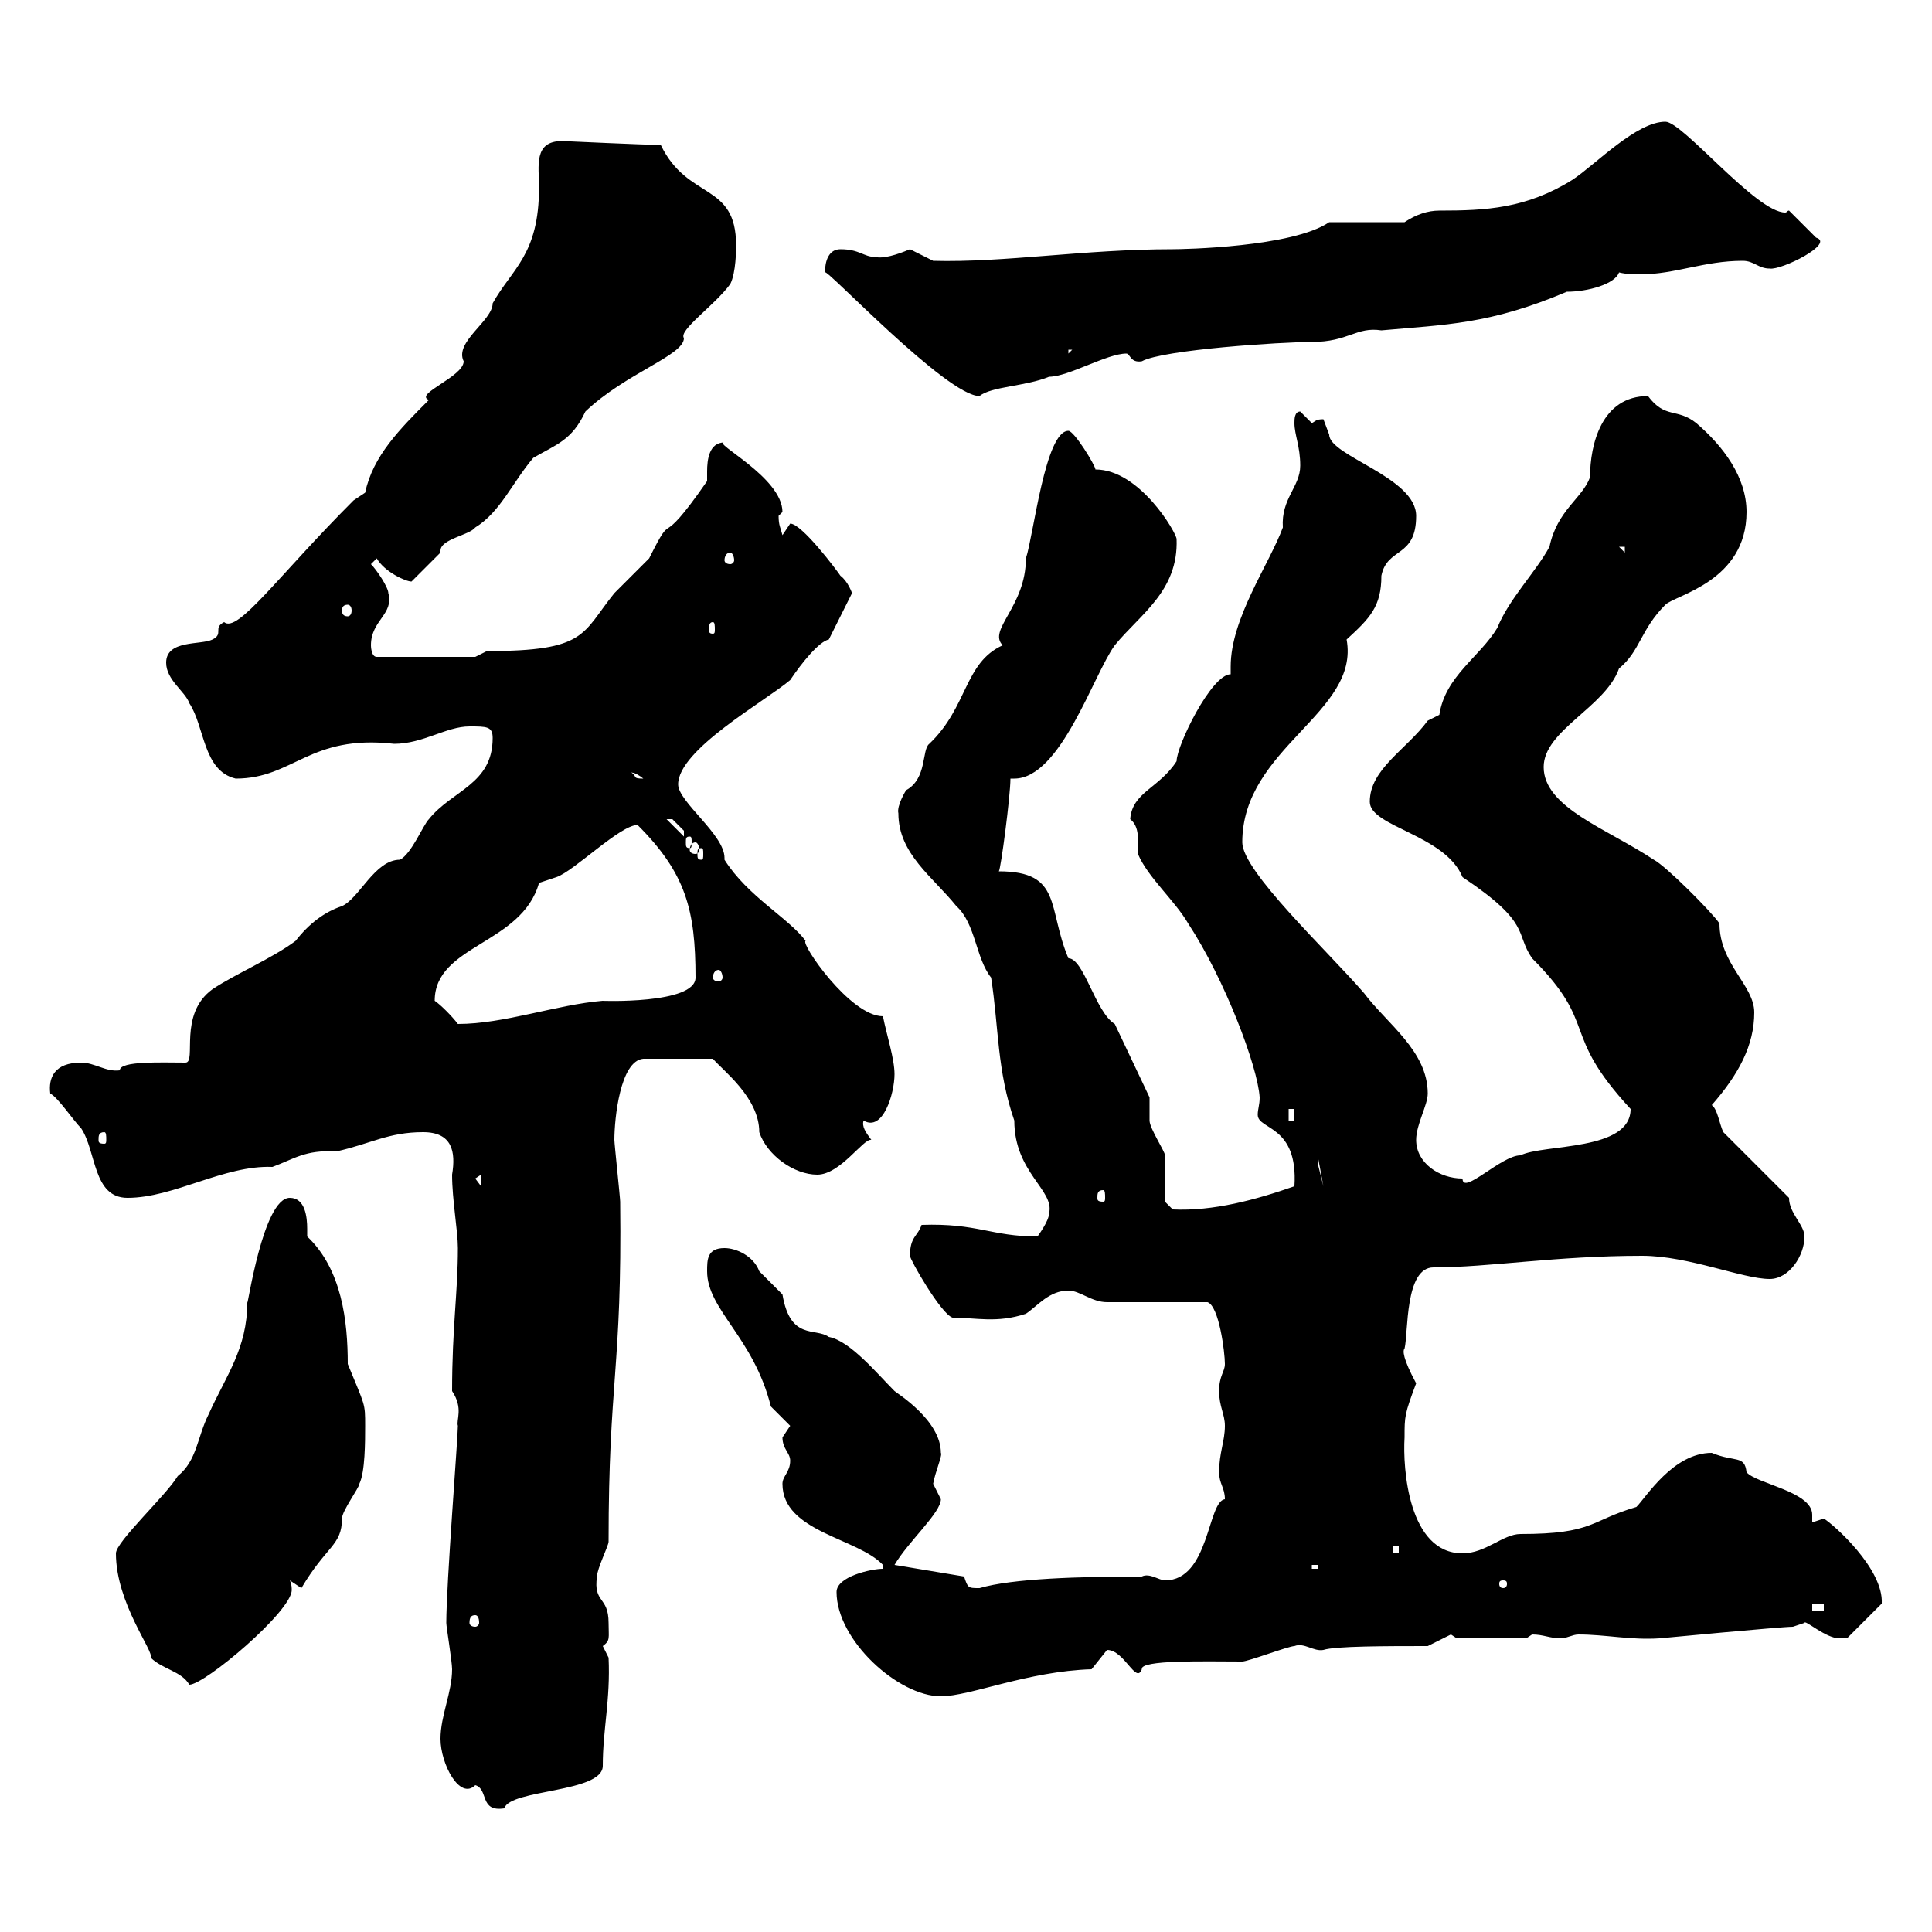 <svg xmlns="http://www.w3.org/2000/svg" xmlns:xlink="http://www.w3.org/1999/xlink" width="300" height="300"><path d="M68.40 270C68.40 273.90 71.40 279.60 73.80 277.20C75.90 277.80 74.40 281.40 78.30 280.80C79.20 277.80 93.60 278.40 93.60 274.20C93.60 268.50 94.80 264 94.50 257.40C94.50 257.40 93.60 255.60 93.60 255.60C94.80 254.70 94.50 254.40 94.50 252C94.50 247.80 92.10 249 92.70 244.80C92.70 243.60 94.50 240 94.50 239.40C94.50 214.20 96.60 212.70 96.30 186.60C96.30 186 95.40 177.60 95.40 177C95.40 173.70 96.30 164.70 99.90 164.40L110.70 164.40C112.20 166.20 117.90 170.40 117.90 175.80C119.10 179.40 123.30 182.40 126.90 182.40C130.50 182.40 134.10 176.70 135.30 177C134.40 175.80 133.80 174.90 134.10 174C137.10 175.80 138.90 169.80 138.90 166.80C138.90 164.40 137.70 160.80 137.10 157.80C132 157.80 124.20 146.40 125.10 146.10C122.40 142.50 116.10 139.20 112.50 133.50C112.50 133.50 112.50 133.20 112.50 133.20C112.50 129.60 105.30 124.50 105.30 121.80C105.30 116.40 118.80 108.90 122.70 105.60C124.50 102.90 127.20 99.60 128.70 99.30L132.30 92.10C132.30 92.10 131.70 90.30 130.50 89.40C129.90 88.50 124.50 81.30 122.70 81.30C122.70 81.30 121.50 83.10 121.50 83.10C121.20 81.90 120.90 81.60 120.90 80.10C120.90 80.10 121.50 79.50 121.50 79.50C121.50 74.10 110.40 68.70 112.50 68.70C110.10 68.70 109.80 71.40 109.80 73.20C109.80 74.10 109.80 74.70 109.80 74.70C101.70 86.40 105 78.30 100.80 86.70C99.90 87.60 96.30 91.20 95.40 92.10C90.30 98.40 91.20 101.10 75.60 101.10C75.60 101.10 73.80 102 73.80 102L58.50 102C57.60 102 57.60 100.20 57.60 100.20C57.60 96.30 61.20 95.40 60.30 92.10C60.30 91.20 58.50 88.50 57.60 87.60L58.50 86.70C59.70 88.80 63 90.30 63.90 90.30L68.40 85.80C68.40 85.80 68.40 85.50 68.40 85.50C68.40 83.70 72.90 83.10 73.80 81.90C77.70 79.50 79.50 75 82.80 71.10C86.40 69 88.80 68.40 90.90 63.90C97.20 57.90 106.20 55.20 106.20 52.50C105.30 51.30 111 47.40 113.40 44.10C114.30 42.30 114.30 38.70 114.30 38.10C114.30 28.20 106.80 31.20 102.60 22.50C99.90 22.50 87.60 21.90 87.30 21.90C82.80 21.90 83.70 25.80 83.70 29.10C83.70 39.60 79.50 41.70 76.50 47.10C76.50 49.80 70.50 53.10 72 56.10C72 58.50 64.20 61.20 66.60 62.10C62.10 66.60 57.90 70.80 56.70 76.50C56.70 76.50 54.90 77.70 54.90 77.70C43.20 89.40 36.90 98.40 34.80 96.60C33 97.50 34.80 98.40 33 99.30C31.20 100.20 25.80 99.30 25.80 102.90C25.80 105.60 28.80 107.40 29.40 109.20C31.80 112.80 31.50 119.70 36.60 120.90C45.60 120.90 48 114 61.20 115.50C65.70 115.50 69.30 112.80 72.90 112.80C75.60 112.80 76.50 112.80 76.50 114.60C76.50 121.80 70.20 122.70 66.60 127.20C65.70 128.10 63.90 132.60 62.10 133.50C58.20 133.50 55.80 139.50 53.10 140.70C50.40 141.60 48 143.40 45.90 146.10C42.30 148.80 36.60 151.20 33 153.60C27.60 157.50 30.60 165 28.80 165C25.20 165 18.60 164.70 18.60 166.20C16.50 166.50 14.70 165 12.60 165C8.40 165 7.50 167.40 7.80 169.80C9 170.40 11.40 174 12.60 175.20C15 178.80 14.40 186 19.80 186C27 186 34.80 180.90 42.30 181.20C45.60 180 47.40 178.50 52.20 178.80C57.60 177.60 60.30 175.80 65.70 175.80C70.20 175.80 70.80 178.80 70.20 182.40C70.20 186.30 71.10 191.10 71.10 193.80C71.10 200.70 70.20 206.10 70.20 216C72 218.70 70.80 220.50 71.10 221.40C71.10 223.20 69.30 246 69.30 252C69.30 252.60 70.20 258 70.20 259.20C70.20 262.80 68.40 266.40 68.40 270ZM129.90 247.20C129.90 254.70 139.50 263.40 146.10 263.40C150.60 263.40 159.60 259.50 169.50 259.20C169.50 259.20 171.90 256.20 171.90 256.20C174.60 256.20 176.40 261.60 177.30 259.20C177 257.70 187.20 258 192.90 258C193.80 258 200.10 255.60 201 255.60C202.50 255 204 256.50 205.50 256.20C207.30 255.60 215.40 255.60 221.70 255.60L225.30 253.80L226.20 254.40L237 254.40C237 254.40 237.90 253.80 237.90 253.80C239.70 253.80 240.60 254.40 242.40 254.40C243.30 254.40 244.20 253.80 245.10 253.80C249.30 253.80 253.20 254.70 257.70 254.40C257.70 254.40 276.60 252.60 278.40 252.60C278.40 252.60 280.20 252 280.20 252C280.20 251.40 283.50 254.40 285.60 254.40C285.60 254.40 285.60 254.40 286.80 254.40L292.20 249C292.50 243.60 284.70 236.70 283.20 235.80L281.40 236.40C281.40 236.10 281.40 235.80 281.40 235.20C281.40 231.60 272.70 230.40 271.20 228.60C270.90 225.90 269.40 227.10 265.80 225.60C259.80 225.60 255.60 232.50 254.10 234C246.90 236.10 247.50 238.20 236.10 238.20C233.40 238.20 230.70 241.20 227.10 241.20C218.70 241.20 217.80 228 218.10 223.20C218.10 219.90 218.10 219.60 219.90 214.80C217.80 210.90 217.80 209.70 218.10 209.40C218.70 207 218.10 196.80 222.60 196.80C231.30 196.80 241.50 195 255 195C262.20 195 270.60 198.60 274.80 198.60C277.80 198.60 280.20 195 280.20 192C280.20 190.20 277.80 188.40 277.80 186L267.60 175.80C267 174.60 266.70 172.20 265.80 171.60C270 166.80 272.40 162.30 272.40 157.20C272.40 153 267 149.70 267 143.40C265.80 141.60 258.60 134.40 256.80 133.50C249.60 128.70 239.70 125.40 239.70 119.10C239.70 113.40 249.30 109.80 251.40 103.80C254.70 101.10 254.70 97.80 258.60 93.90C260.10 92.40 271.20 90.30 271.20 79.50C271.20 74.10 267.60 69.30 263.40 65.70C260.40 63.30 258.60 65.10 255.90 61.50C248.70 61.50 246.90 69 246.90 74.10C245.70 77.40 241.80 79.20 240.60 84.90C238.50 88.80 234.30 93 232.50 97.50C229.80 102 224.40 105 223.50 111C223.50 111 221.70 111.90 221.70 111.90C218.40 116.40 212.70 119.40 212.70 124.50C212.70 128.40 224.40 129.60 227.10 136.20C237.90 143.40 235.20 144.90 237.90 148.80C248.40 159.30 242.10 160.20 253.20 172.20C253.20 178.80 239.70 177.60 236.10 179.40C233.10 179.40 227.10 185.70 227.10 183C223.50 183 219.90 180.60 219.90 177C219.90 174.60 221.70 171.60 221.70 169.80C221.70 163.20 215.40 159 211.80 154.20C206.10 147.60 192.90 135.30 192.90 130.80C192.90 116.10 211.20 110.70 209.10 99.30C212.70 96 214.50 94.20 214.50 89.40C215.40 84.90 219.90 86.70 219.90 80.10C219.90 74.10 206.40 70.80 206.40 67.50C206.40 67.50 205.50 65.10 205.50 65.10C204.30 65.10 204.30 65.40 203.70 65.70L201.90 63.90C201 63.90 201 65.10 201 65.70C201 67.50 201.90 69.30 201.90 72.30C201.90 75.60 198.90 77.40 199.20 81.90C197.10 87.60 191.10 96 191.10 103.50C191.10 103.80 191.10 104.40 191.10 104.70C188.10 104.70 182.70 115.80 182.70 118.20C180 122.40 175.80 123 175.50 127.20C177 128.40 176.70 130.50 176.70 132.60C178.20 136.20 182.40 139.80 184.50 143.40C190.20 152.10 195.30 165.60 195.60 170.40C195.60 171.60 195.30 172.20 195.30 173.10C195.30 175.50 201.60 174.60 201 184.20C195 186.30 188.40 188.10 182.10 187.80L180.90 186.60C180.90 186 180.90 180.60 180.90 179.40C180.90 178.80 178.50 175.20 178.50 174C178.50 173.40 178.50 171.60 178.50 170.40L173.10 159C170.10 157.20 168.30 148.80 165.90 148.80C162.60 141 165 135.30 155.10 135.30C155.40 135 156.90 123.60 156.90 120.90C156.90 120.90 157.20 120.90 157.50 120.90C164.70 120.90 169.80 104.70 173.10 100.20C177 95.40 183 91.80 182.70 83.70C182.70 82.80 177 72.90 170.10 72.90C170.10 72.30 166.80 66.90 165.90 66.90C162.30 66.90 160.50 83.10 159.30 86.70C159.30 94.20 153.30 97.80 155.70 100.20C149.70 102.90 150.30 109.80 144.30 115.50C143.10 116.40 144 120.90 140.70 122.70C140.70 122.70 139.20 125.10 139.50 126.30C139.50 132.60 144.90 136.20 148.50 140.70C151.50 143.40 151.50 148.80 153.90 151.80C155.10 159.60 154.80 166.20 157.50 174C157.50 182.10 163.80 184.80 162.90 188.40C162.90 189.60 161.10 192 161.10 192C153.90 192 151.80 189.90 143.10 190.20C142.50 192 141.30 192 141.30 195C141.30 195.60 146.10 204 147.90 204.60C151.50 204.60 154.80 205.50 159.30 204C161.10 202.80 162.90 200.40 165.90 200.40C167.70 200.40 169.50 202.20 171.90 202.20C174.90 202.20 184.50 202.20 187.50 202.20C189.30 202.80 190.20 210 190.20 211.80C190.20 213 189.30 213.60 189.30 216C189.30 218.40 190.20 219.60 190.20 221.40C190.20 223.80 189.30 225.60 189.30 228.60C189.30 230.40 190.20 231 190.20 232.80C187.50 233.10 187.80 245.40 180.90 245.40C180 245.40 178.50 244.20 177.30 244.80C167.70 244.80 157.20 245.10 152.10 246.60C150.30 246.60 150.30 246.60 149.70 244.80L138.90 243C141 239.40 146.10 234.90 146.10 232.80C146.10 232.80 144.90 230.40 144.90 230.40C145.20 228.60 146.40 225.90 146.10 225.60C146.10 220.50 139.20 216.30 138.90 216C136.20 213.30 132 208.20 128.70 207.60C126.60 206.10 122.70 208.20 121.50 201C121.50 201 117.90 197.40 117.90 197.40C117 195 114.30 193.80 112.50 193.80C109.80 193.80 109.80 195.60 109.80 197.40C109.80 203.40 117 207.60 119.70 218.40C119.70 218.40 122.70 221.40 122.70 221.40C122.70 221.40 121.50 223.20 121.50 223.20C121.50 225 122.70 225.60 122.70 226.80C122.70 228.60 121.50 229.20 121.50 230.40C121.50 237.90 133.20 238.80 137.10 243L137.10 243.60C135.30 243.60 129.90 244.80 129.90 247.20ZM18 241.20C18 249 24 256.50 23.40 257.40C25.20 259.20 28.20 259.50 29.40 261.60C31.80 261.60 45.30 250.20 45.30 246.90C45.30 246.60 45.30 246 45 245.40L46.80 246.60C50.70 240 53.10 240 53.10 235.80C53.10 234.60 55.80 231 55.80 230.40C56.70 228.60 56.70 223.80 56.70 221.40C56.70 217.80 56.70 218.40 54 211.80C54 205.20 53.10 197.10 47.70 192C47.70 192 47.70 191.40 47.70 190.80C47.70 189 47.40 186 45 186C40.80 186 38.40 203.40 38.40 202.20C38.40 209.40 35.10 213.60 32.40 219.60C30.60 223.20 30.60 226.80 27.60 229.20C25.80 232.20 18 239.40 18 241.20ZM73.80 250.80C74.10 250.80 74.40 251.10 74.40 252C74.40 252.30 74.10 252.60 73.80 252.60C73.20 252.60 72.90 252.30 72.90 252C72.90 251.10 73.20 250.80 73.80 250.80ZM281.40 249L283.20 249L283.20 250.20L281.40 250.20ZM233.40 245.40C234 245.40 234 245.70 234 246C234 246 234 246.60 233.40 246.60C232.80 246.60 232.80 246 232.80 246C232.80 245.70 232.80 245.40 233.40 245.40ZM203.70 243L204.60 243L204.60 243.60L203.70 243.60ZM216.30 240L217.20 240L217.20 241.20L216.30 241.20ZM171.30 184.80C171.60 184.80 171.60 185.40 171.60 186C171.60 186.30 171.60 186.60 171.30 186.60C170.40 186.60 170.40 186.30 170.40 186C170.40 185.40 170.40 184.80 171.30 184.80ZM73.80 183L74.70 182.40L74.70 184.20ZM204.60 179.40L205.50 184.20L204.60 180.60ZM16.20 175.80C16.50 175.80 16.50 176.40 16.50 177C16.50 177.30 16.50 177.60 16.20 177.60C15.30 177.60 15.30 177.30 15.30 177C15.30 176.40 15.30 175.80 16.20 175.80ZM200.10 172.20L201 172.20L201 174L200.10 174ZM67.50 155.40C67.50 146.70 81 146.70 83.70 137.10C83.70 137.10 86.40 136.20 86.40 136.20C89.10 135.30 96.30 128.10 99 128.10C106.50 135.60 108 141.30 108 151.80C108 156 93 155.40 93.60 155.40C86.40 156 78.30 159 71.10 159C70.20 157.80 68.40 156 67.50 155.40ZM111.60 150.60C111.90 150.60 112.20 151.20 112.20 151.80C112.20 152.10 111.90 152.40 111.60 152.40C111 152.40 110.70 152.10 110.70 151.80C110.70 151.20 111 150.60 111.60 150.60ZM108.90 131.70C109.20 131.70 109.20 132 109.20 132.60C109.20 133.20 109.20 133.50 108.90 133.50C108.30 133.50 108.30 133.20 108.30 132.60C108.30 132 108.30 131.70 108.90 131.70ZM108 130.80C108.30 130.80 108.60 131.40 108.60 132C108.60 132.30 108.30 132.60 108 132.60C107.40 132.60 107.10 132.30 107.10 132C107.10 131.40 107.40 130.80 108 130.80ZM107.10 129.90C107.40 129.90 107.40 130.20 107.40 130.80C107.40 131.40 107.40 131.70 107.10 131.70C106.50 131.70 106.50 131.40 106.50 130.80C106.50 130.20 106.50 129.90 107.10 129.90ZM103.50 127.20C103.50 127.20 103.50 127.20 104.40 127.20C104.40 127.20 106.20 129 106.20 129C106.20 129.90 106.20 129.90 106.20 129.90ZM98.10 120C97.80 120 98.40 119.70 99.90 120.90C98.10 120.90 99 120.60 98.10 120ZM110.70 96.60C111 96.60 111 97.20 111 97.80C111 98.10 111 98.40 110.70 98.40C110.10 98.40 110.10 98.10 110.10 97.80C110.10 97.20 110.10 96.60 110.70 96.60ZM54 93.90C54.30 93.90 54.60 94.20 54.60 94.80C54.60 95.40 54.30 95.70 54 95.70C53.40 95.70 53.10 95.40 53.10 94.80C53.10 94.20 53.40 93.90 54 93.90ZM113.40 85.80C113.70 85.80 114 86.40 114 87C114 87.30 113.70 87.60 113.40 87.60C112.80 87.60 112.50 87.30 112.50 87C112.50 86.40 112.80 85.80 113.40 85.80ZM251.40 84.90L252.30 84.90L252.30 85.80ZM128.10 42.30C128.10 41.40 147 61.50 152.10 61.50C153.90 60 159.30 60 162.90 58.50C165.90 58.50 171.90 54.90 174.90 54.90C175.50 54.90 175.50 56.40 177.30 56.10C180.60 54.30 198.90 53.10 203.70 53.10C209.40 53.10 210.60 50.70 214.50 51.30C224.40 50.40 231.30 50.40 243.30 45.30C246.60 45.30 250.80 44.10 251.40 42.30C252.60 42.60 253.80 42.60 254.70 42.60C260.10 42.60 264.60 40.50 270.60 40.50C272.40 40.50 273 41.70 274.80 41.70C276.60 42 285 37.80 282 36.90L277.80 32.70C277.50 32.70 277.50 33 277.20 33C272.70 33 261.30 18.90 258.60 18.90C254.10 18.90 247.80 25.50 244.20 27.90C237 32.40 230.70 32.70 223.50 32.70C221.70 32.70 219.90 33.30 218.10 34.50L206.40 34.50C200.70 38.40 183.60 38.70 182.10 38.70C168.30 38.70 156 40.80 144.90 40.50C144.90 40.50 141.30 38.70 141.30 38.70C139.20 39.60 137.10 40.20 135.90 39.90C134.10 39.90 133.50 38.70 130.50 38.70C128.70 38.70 128.10 40.50 128.10 42.30ZM165.90 54.30L166.50 54.30L165.90 54.90Z"/></svg>